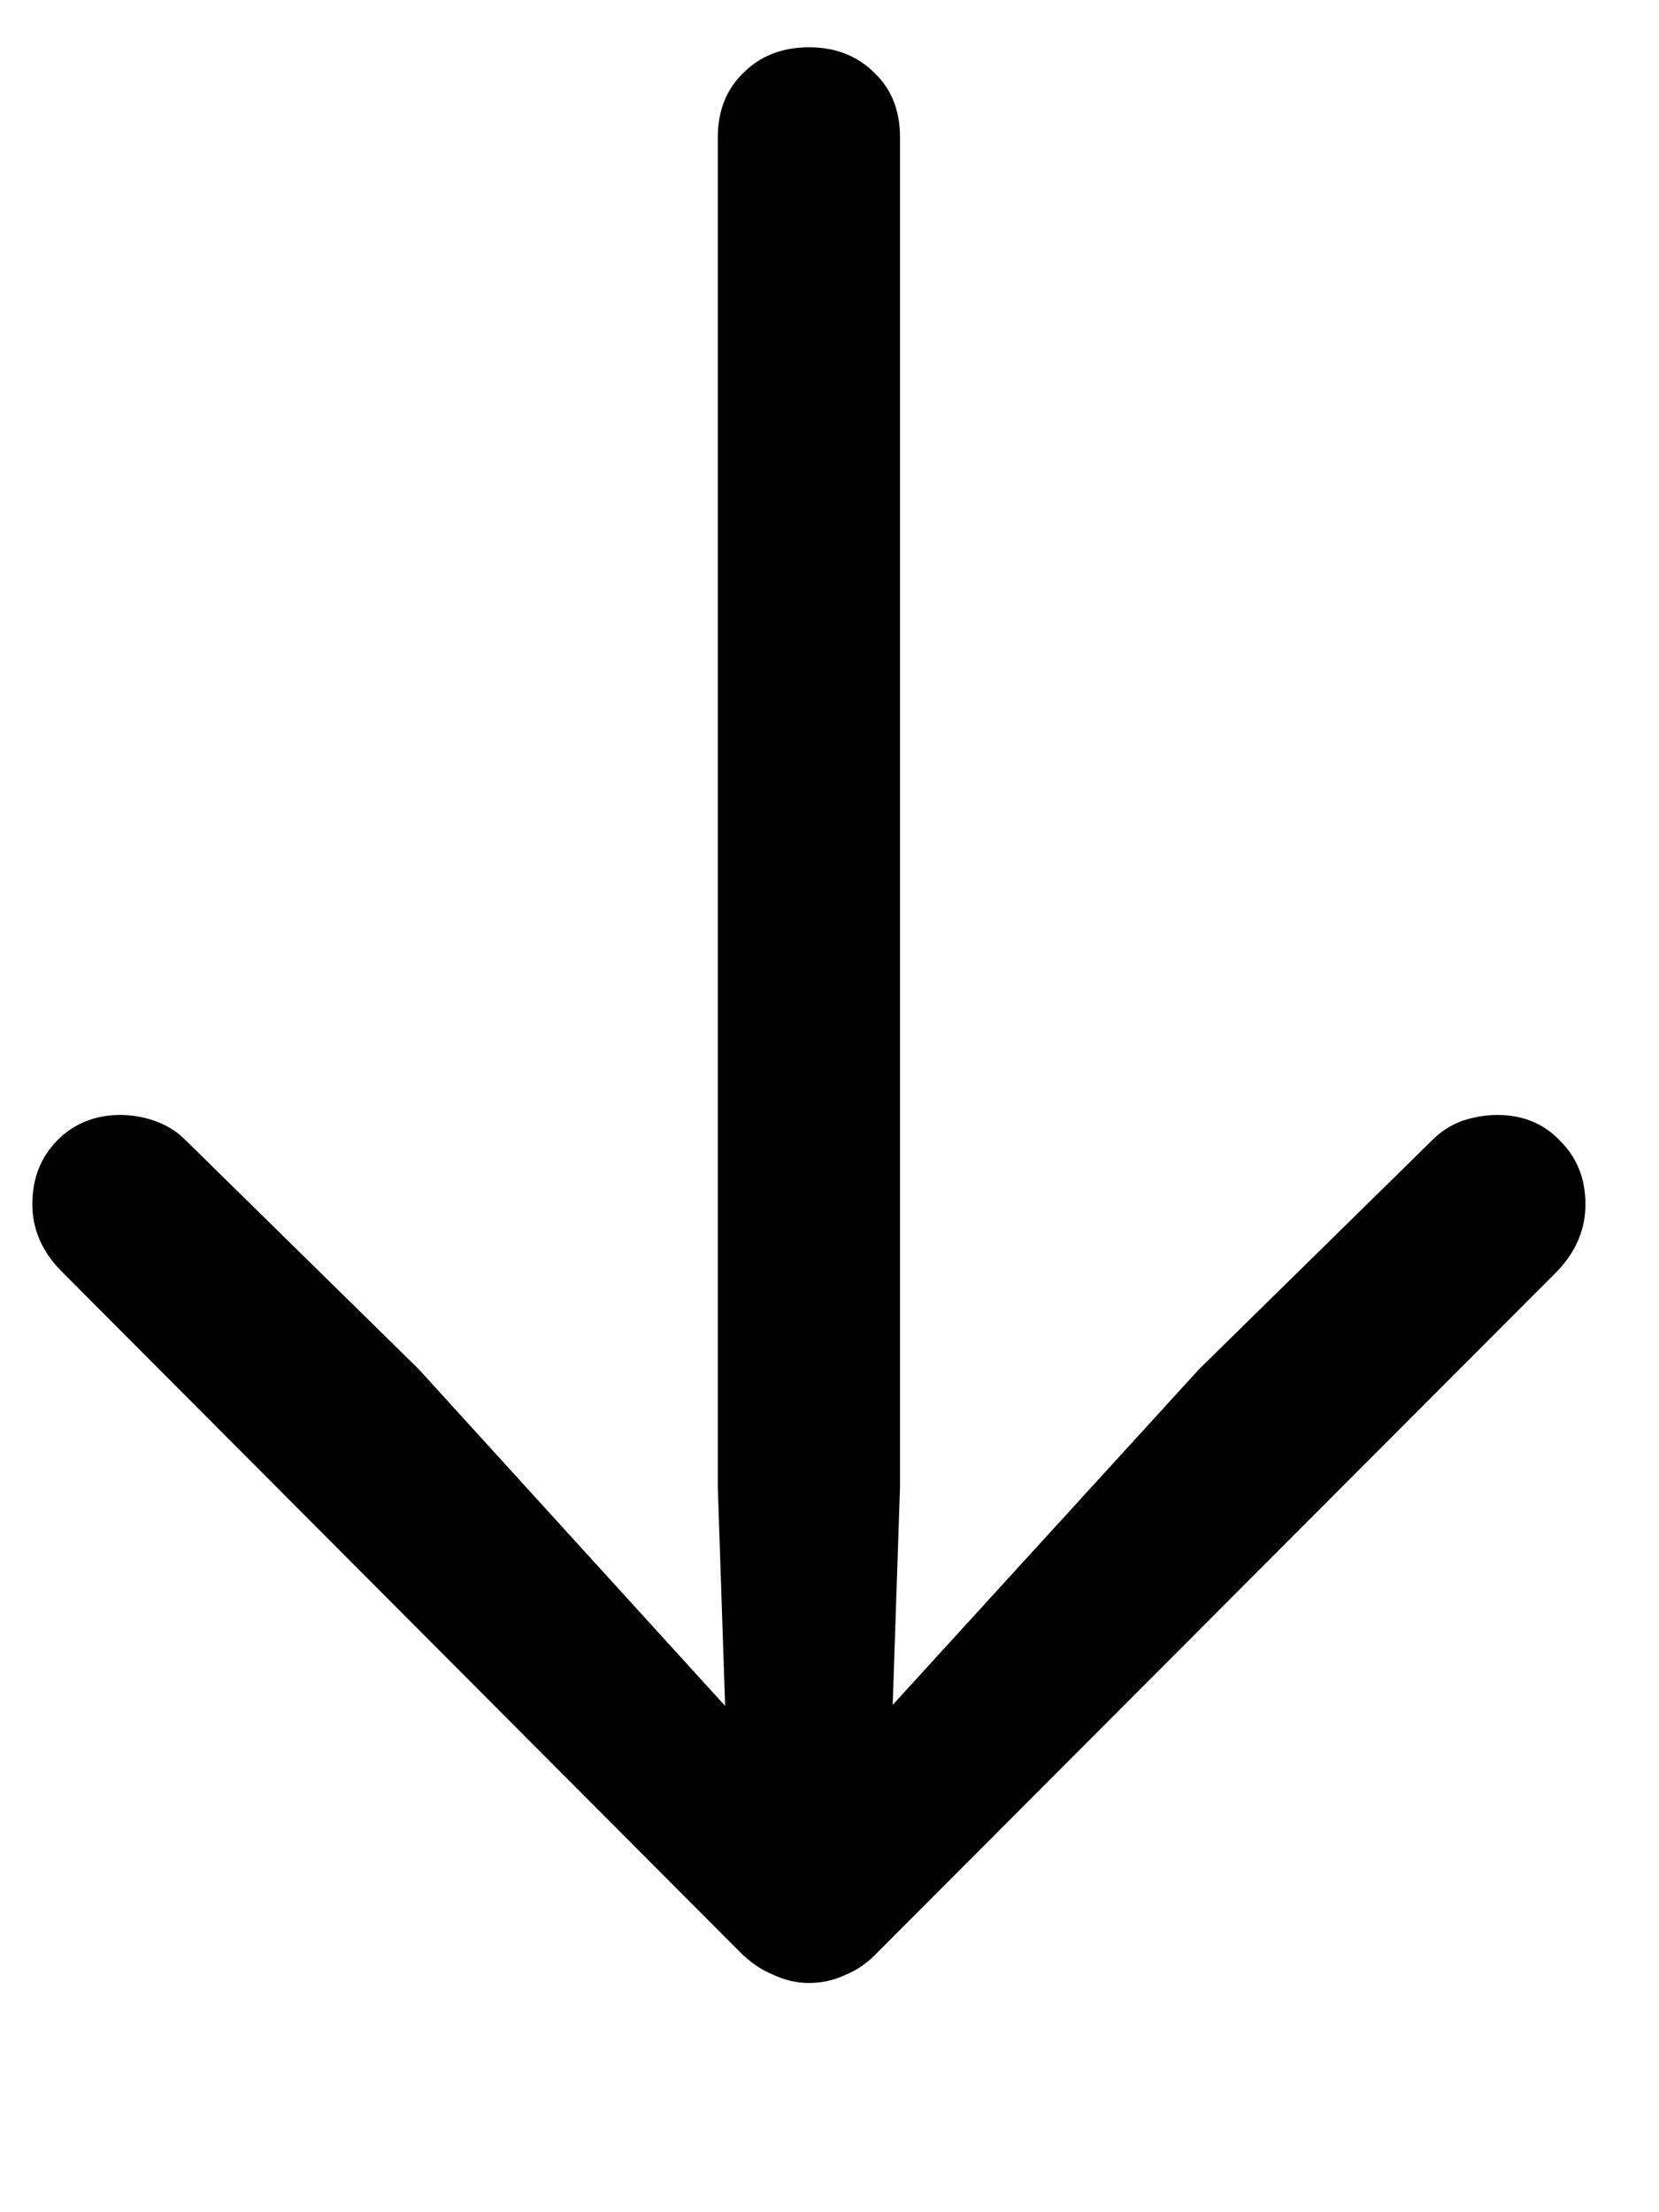 <svg width="6" height="8" viewBox="0 0 6 8" fill="none" xmlns="http://www.w3.org/2000/svg">
<path d="M2.926 0.171C3.022 0.171 3.101 0.202 3.163 0.264C3.225 0.323 3.255 0.401 3.255 0.497V5.377L3.218 6.482L3.007 6.408L4.337 4.951L5.182 4.121C5.212 4.091 5.247 4.069 5.286 4.054C5.328 4.04 5.371 4.032 5.416 4.032C5.507 4.032 5.583 4.063 5.642 4.125C5.704 4.187 5.734 4.263 5.734 4.355C5.734 4.444 5.701 4.524 5.634 4.595L3.174 7.06C3.139 7.097 3.101 7.124 3.059 7.141C3.017 7.161 2.973 7.171 2.926 7.171C2.881 7.171 2.838 7.161 2.796 7.141C2.754 7.124 2.714 7.097 2.677 7.06L0.22 4.595C0.151 4.524 0.117 4.444 0.117 4.355C0.117 4.263 0.146 4.187 0.206 4.125C0.267 4.063 0.344 4.032 0.435 4.032C0.48 4.032 0.522 4.04 0.561 4.054C0.603 4.069 0.639 4.091 0.669 4.121L1.514 4.951L2.84 6.408L2.633 6.482L2.596 5.377V0.497C2.596 0.401 2.627 0.323 2.688 0.264C2.75 0.202 2.829 0.171 2.926 0.171Z" fill="black"/>
</svg>
